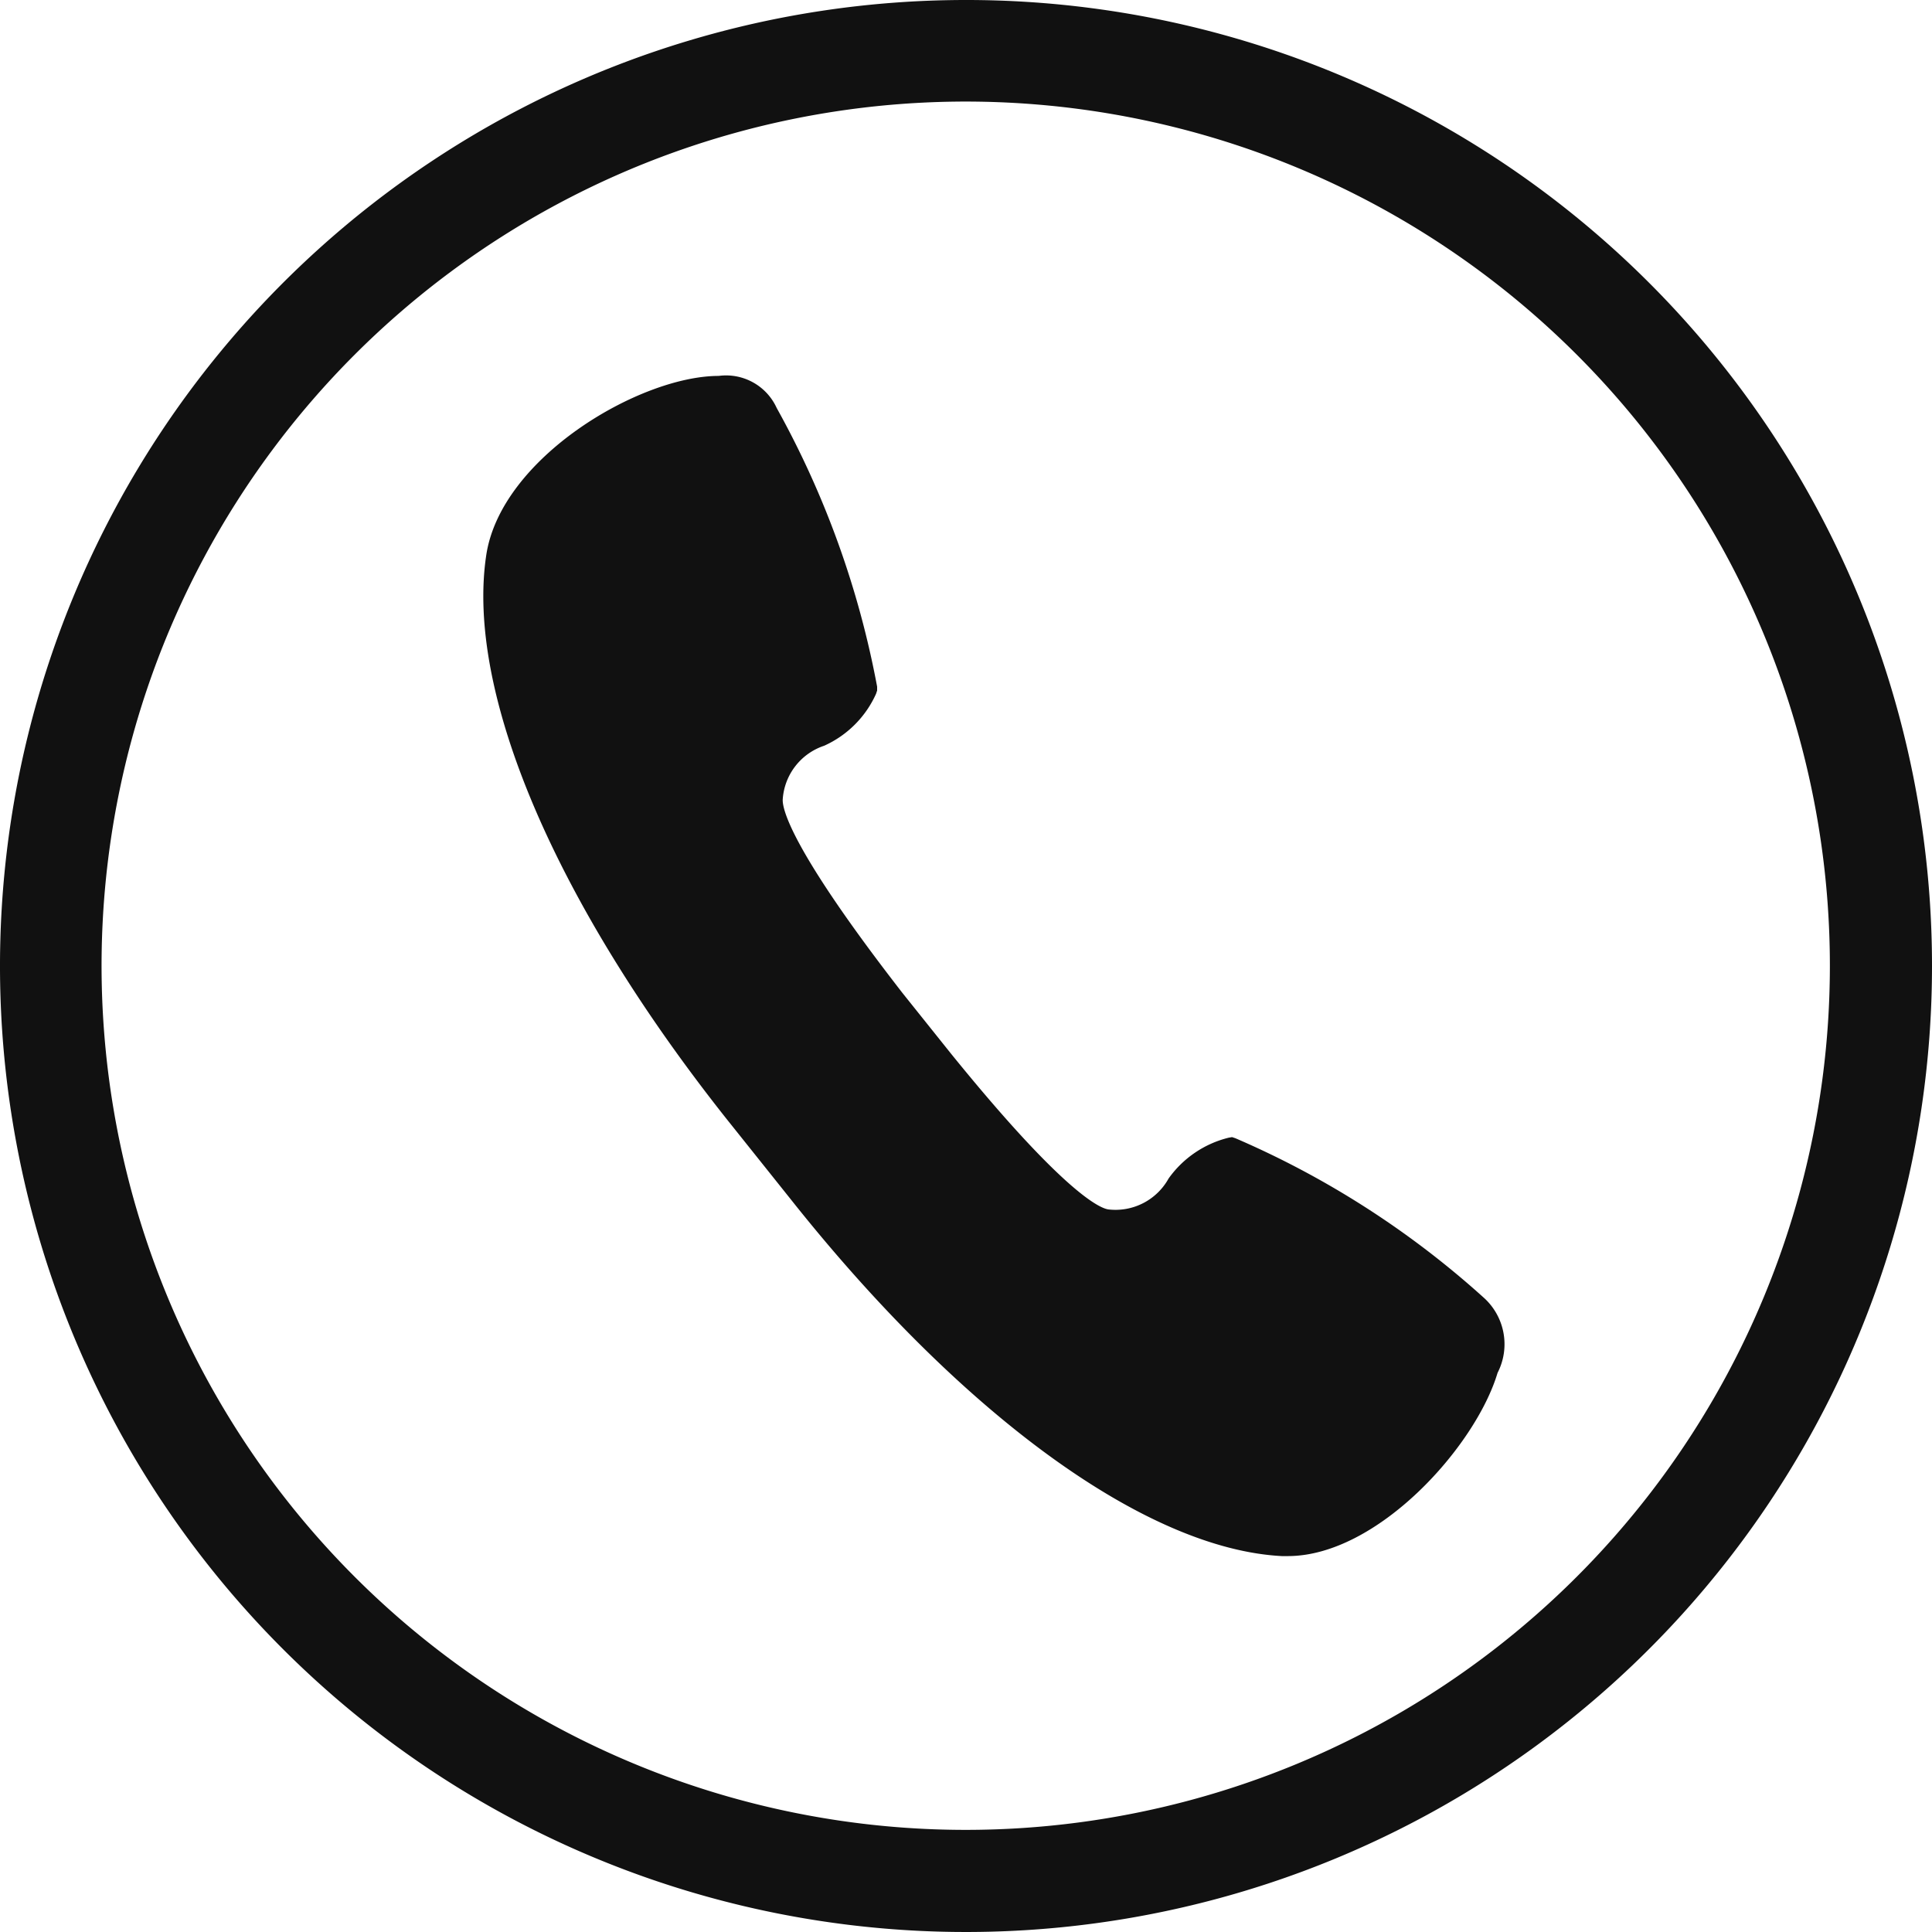 <svg xmlns="http://www.w3.org/2000/svg" width="35" height="35" viewBox="0 0 35 35">
  <defs>
    <style>
      .cls-1 {
        fill: #111;
        fill-rule: evenodd;
      }
    </style>
  </defs>
  <path id="形状_528" data-name="形状 528" class="cls-1" d="M1317.5,5581a17.5,17.5,0,1,0,17.5,17.5A17.494,17.494,0,0,0,1317.5,5581Zm0,33.15a15.655,15.655,0,1,1,15.65-15.65A15.656,15.656,0,0,1,1317.5,5614.15Zm5.83-4.96h-0.11c-2.46-.13-5.79-2.55-8.9-6.47l-1.15-1.44c-3.11-3.92-4.74-7.74-4.36-10.23,0.27-1.76,2.78-3.24,4.21-3.24a1.007,1.007,0,0,1,1.05.58,16.687,16.687,0,0,1,1.82,5.05v0.07l-0.02.06a1.872,1.872,0,0,1-.94.94,1.1,1.1,0,0,0-.75.97c-0.01.16,0.12,0.87,2.17,3.51l0.88,1.1c2.05,2.53,2.7,2.8,2.85,2.82a1.1,1.1,0,0,0,1.09-.56,1.889,1.889,0,0,1,1.09-.74l0.06-.01,0.06,0.02a16.367,16.367,0,0,1,4.49,2.88,1.133,1.133,0,0,1,.26,1.37c-0.4,1.34-2.18,3.32-3.8,3.32h0Z" transform="translate(-1300 -5581)"/>
</svg>
